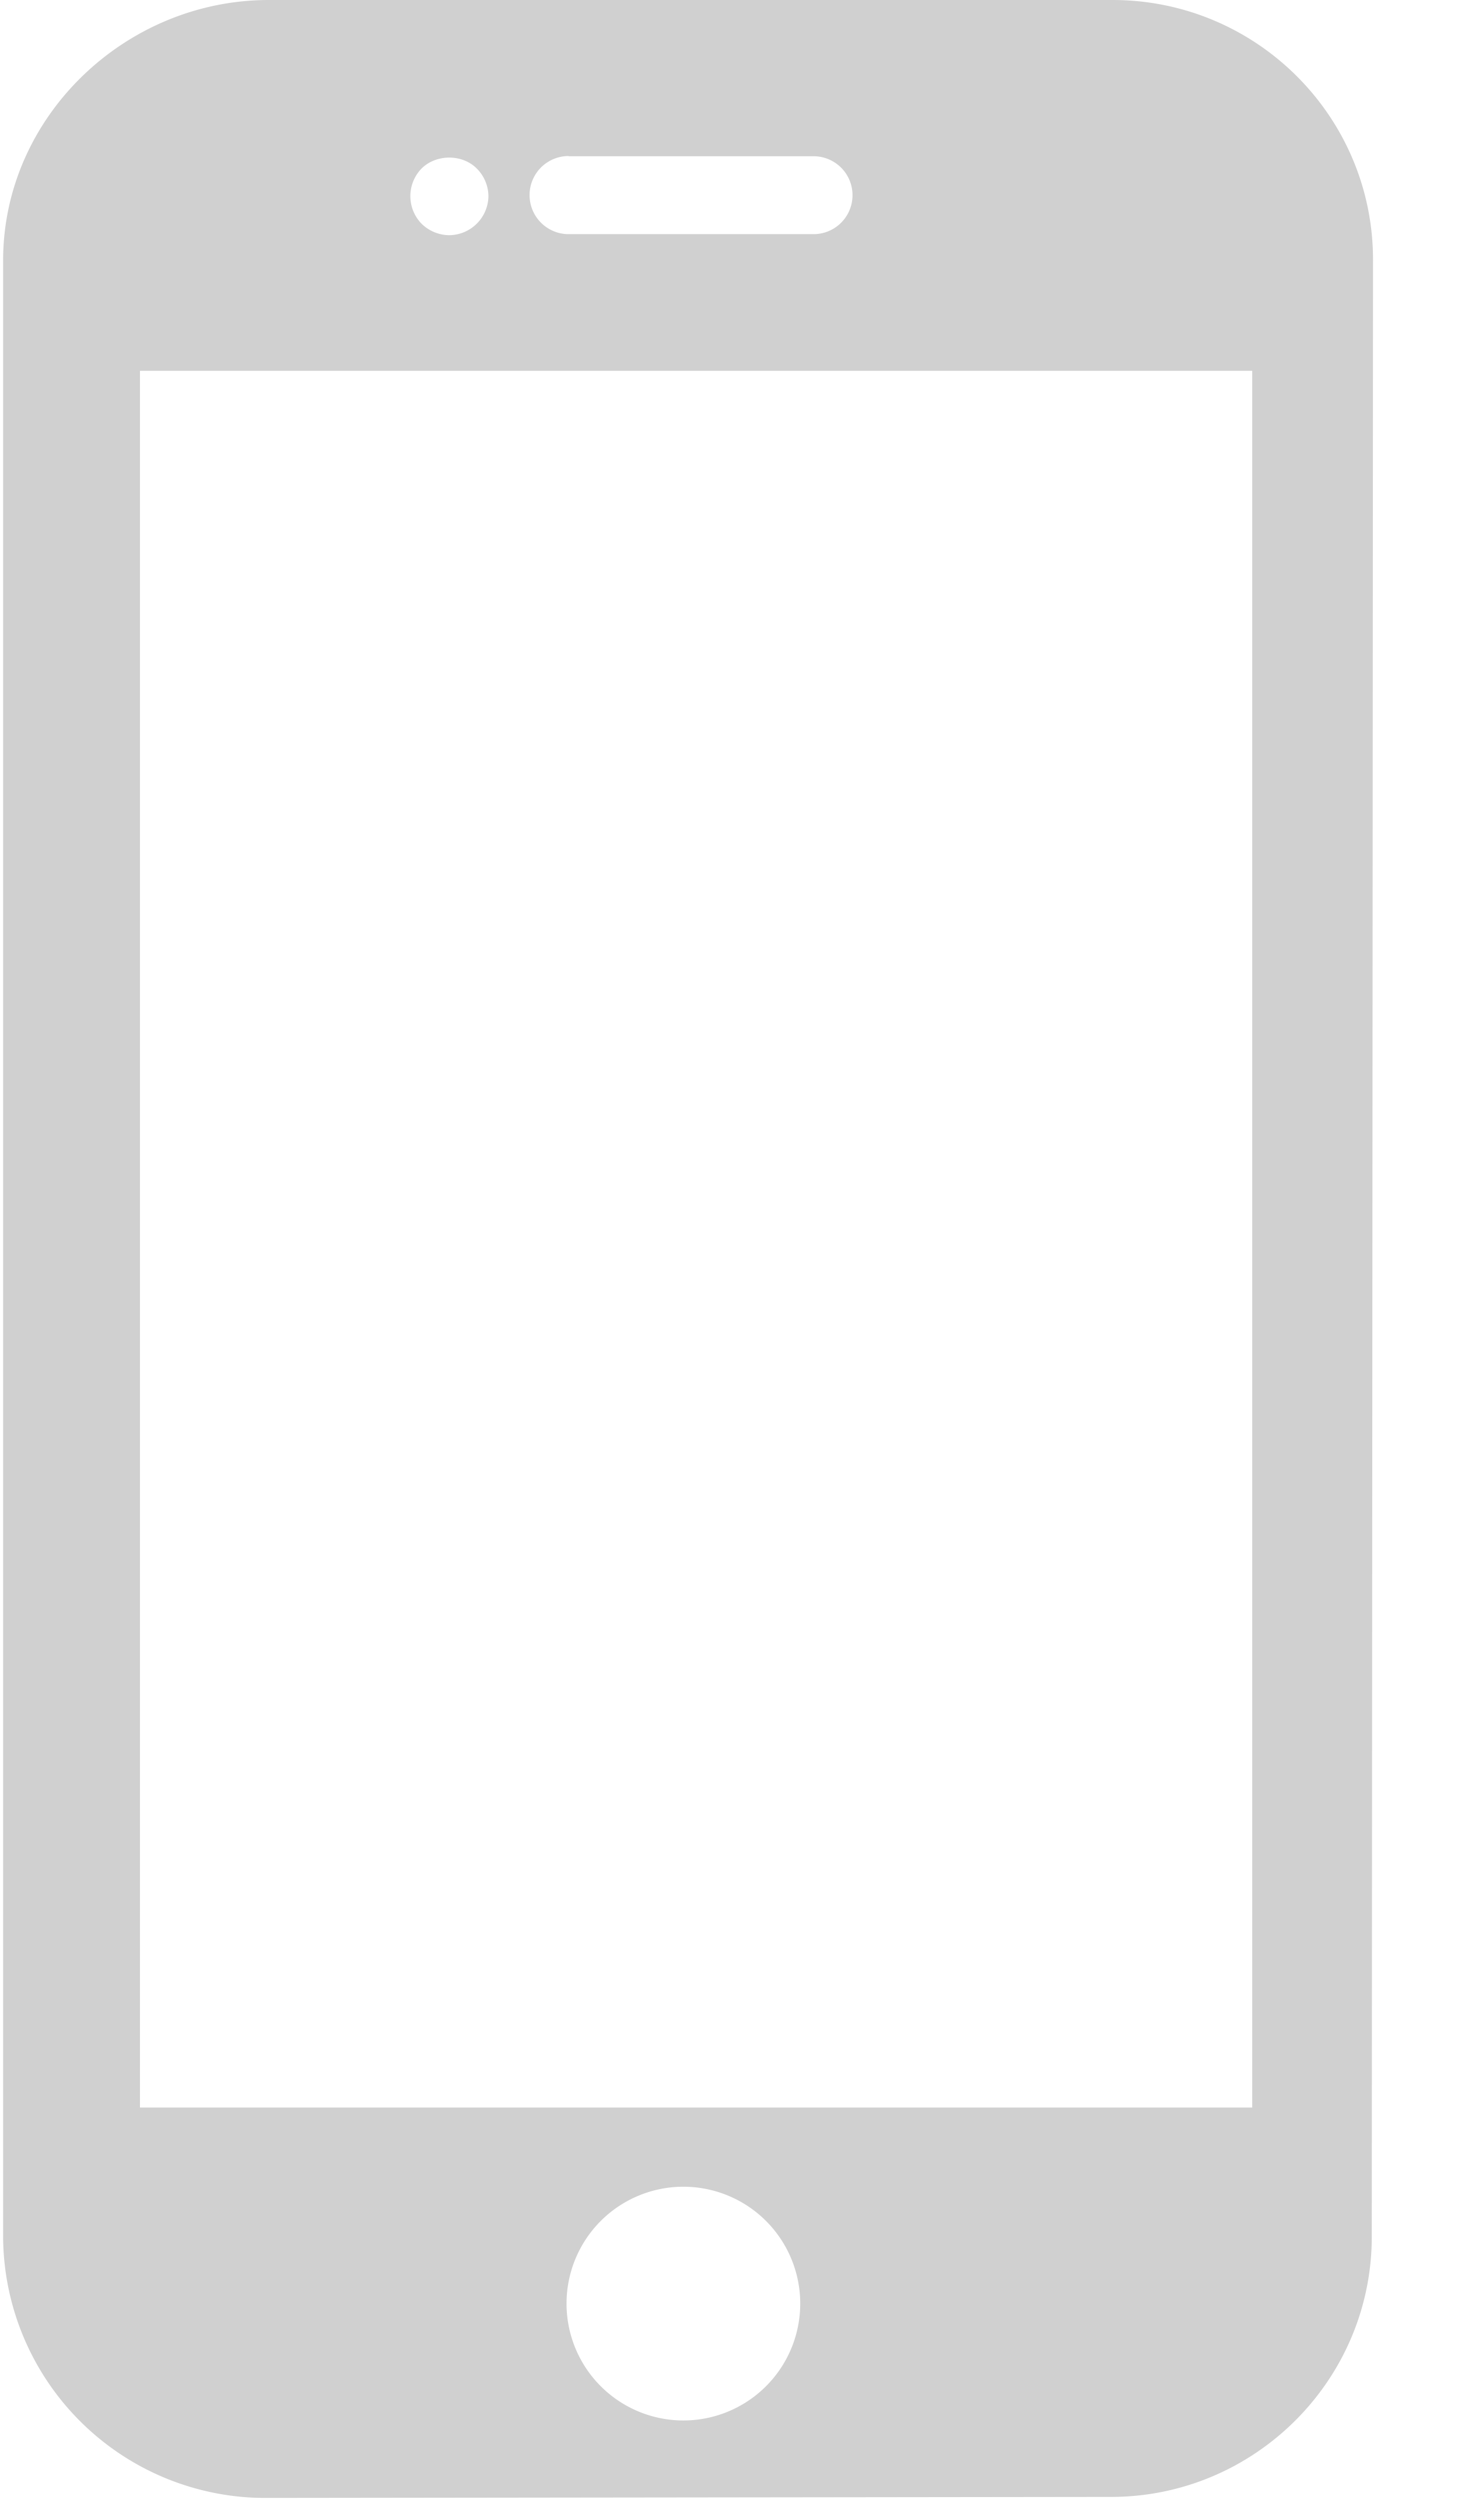 <svg xmlns="http://www.w3.org/2000/svg" width="7" height="12" viewBox="0 0 7 12">
    <path fill="#D0D0D0" fill-rule="nonzero" d="M5.341 0h-4.05C.6 0 .015.562.015 1.25v9.492a1.26 1.26 0 0 0 1.262 1.249l4.057-.005c.689 0 1.252-.56 1.252-1.249l.006-9.488C6.593.56 6.033 0 5.341 0zm-2.61.75h1.175a.187.187 0 0 1 0 .374H2.73a.187.187 0 1 1 0-.375zm-.707.059c.07-.07.196-.07.265 0a.19.19 0 0 1 .056.133.19.19 0 0 1-.188.187.192.192 0 0 1-.133-.055.19.19 0 0 1 0-.265zm1.256 10.81a.561.561 0 1 1 .002-1.122.561.561 0 0 1-.002 1.122zm2.732-1.502H.672V1.78h5.34v8.337z"/>
</svg>
